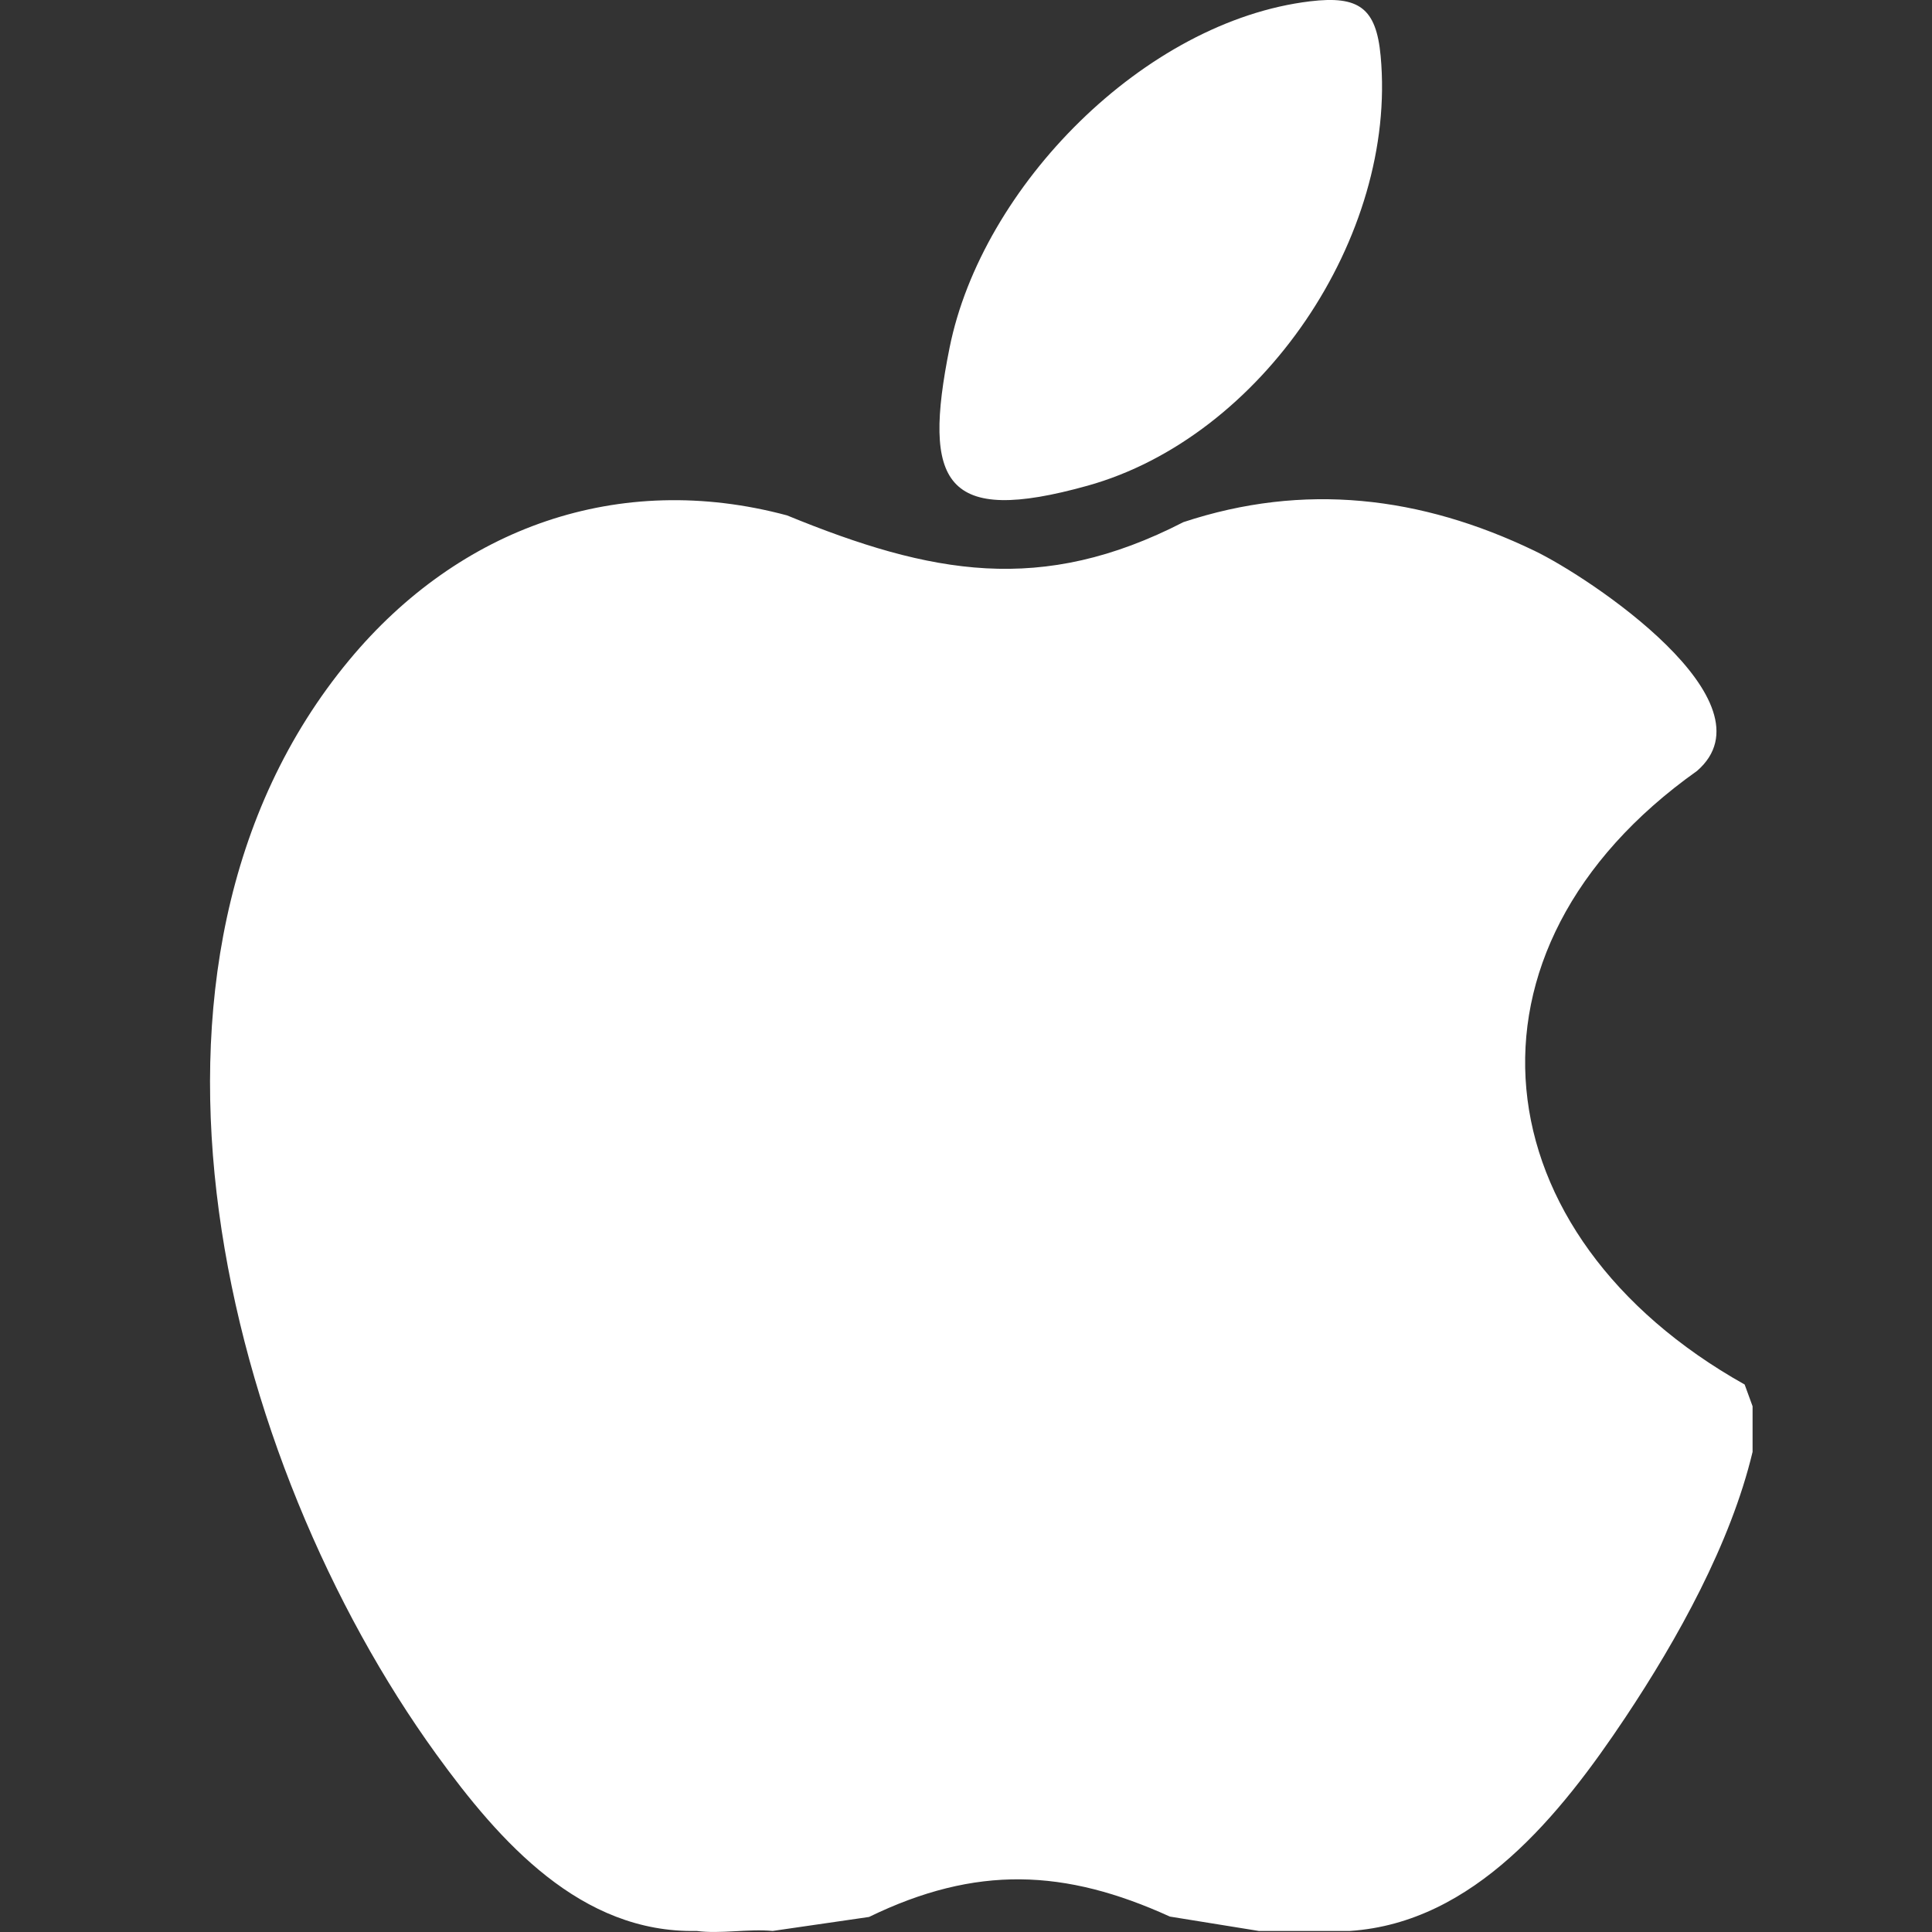 <svg width="46" height="46" viewBox="0 0 46 46" fill="none" xmlns="http://www.w3.org/2000/svg">
<rect x="0" y="0" width="46" height="46" fill="#333333" stroke="none"/>
<g clip-path="url(#clip0_3_55)">
<path d="M41.538 32.964C35.211 29.414 34.385 22.626 40.407 18.354C42.297 16.711 37.857 13.75 36.535 13.114C33.827 11.811 31.046 11.482 28.176 12.432C24.796 14.17 22.175 13.679 18.738 12.271C14.735 11.197 10.933 12.562 8.317 15.713C2.314 22.944 5.351 34.809 10.387 41.767C11.9 43.857 13.83 46.033 16.587 45.975C17.143 46.051 17.82 45.92 18.396 45.975L20.691 45.642C23.243 44.401 25.359 44.497 27.855 45.633L29.972 45.975H32.142C35.098 45.778 37.154 43.208 38.695 40.898C39.944 39.024 41.21 36.743 41.728 34.569V33.482L41.539 32.964H41.538Z" fill="white"/>
<path d="M25.892 11.565C30.045 10.408 33.269 5.633 32.873 1.338C32.768 0.187 32.353 -0.107 31.195 0.031C27.246 0.505 23.38 4.439 22.609 8.279C21.958 11.514 22.487 12.514 25.892 11.565Z" fill="white"/>
</g>
<defs>
<clipPath id="clip0_3_55">
<rect width="36.727" height="46" fill="white" transform="translate(5)"/>
</clipPath>
</defs>
</svg>
